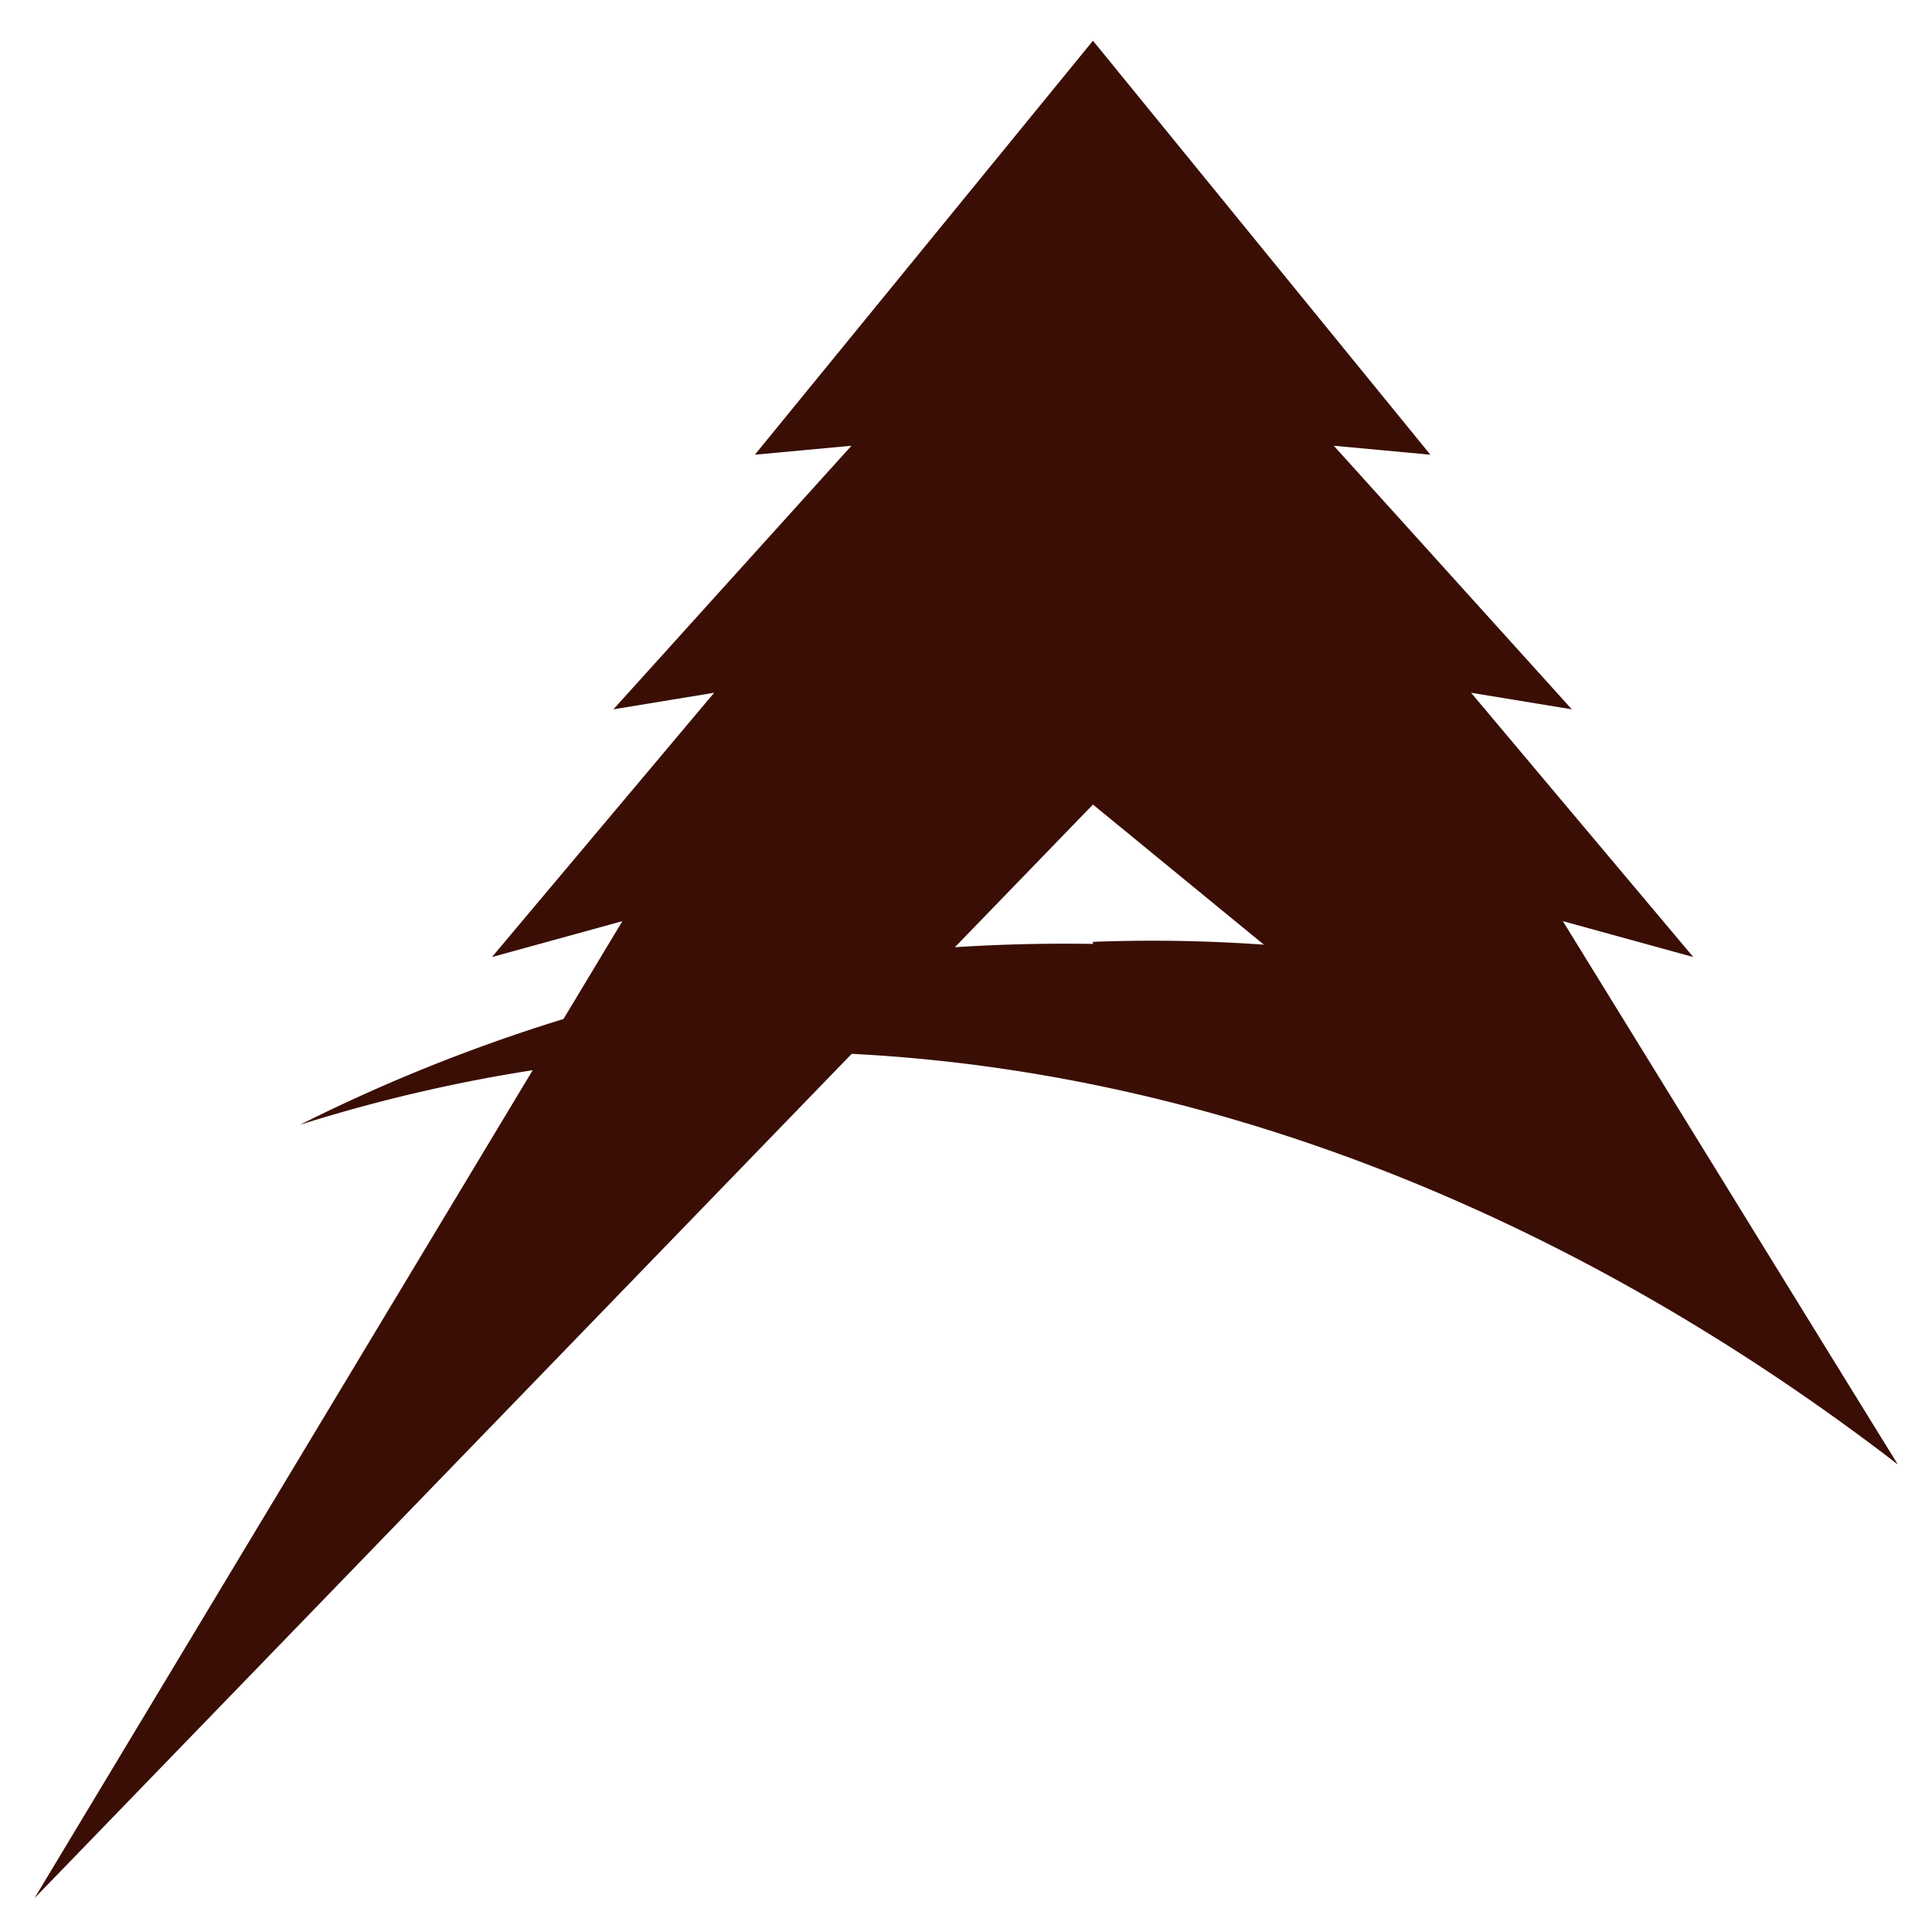 <svg xmlns="http://www.w3.org/2000/svg" viewBox="0 0 28 28"><defs><style>.cls-1{fill:#3a0e04;}</style></defs><g id="レイヤー_3" data-name="レイヤー 3"><polygon class="cls-1" points="22.65 13.35 24.54 13.87 21.32 10.04 22.78 10.28 19.33 6.46 20.73 6.59 15.84 0.59 15.84 0.59 15.84 0.49 15.84 0.59 15.84 0.59 10.94 6.59 12.34 6.46 8.89 10.28 10.35 10.04 7.13 13.87 9.02 13.35 0.5 27.51 15.84 11.66 27.5 21.22 22.65 13.35"/><path class="cls-1" d="M15.84,13.68A24.71,24.71,0,0,0,4.35,16.3c8.32-2.62,16.57-.14,23.15,4.92l-4.08-6.57a22.7,22.7,0,0,0-7.58-1"/></g></svg>